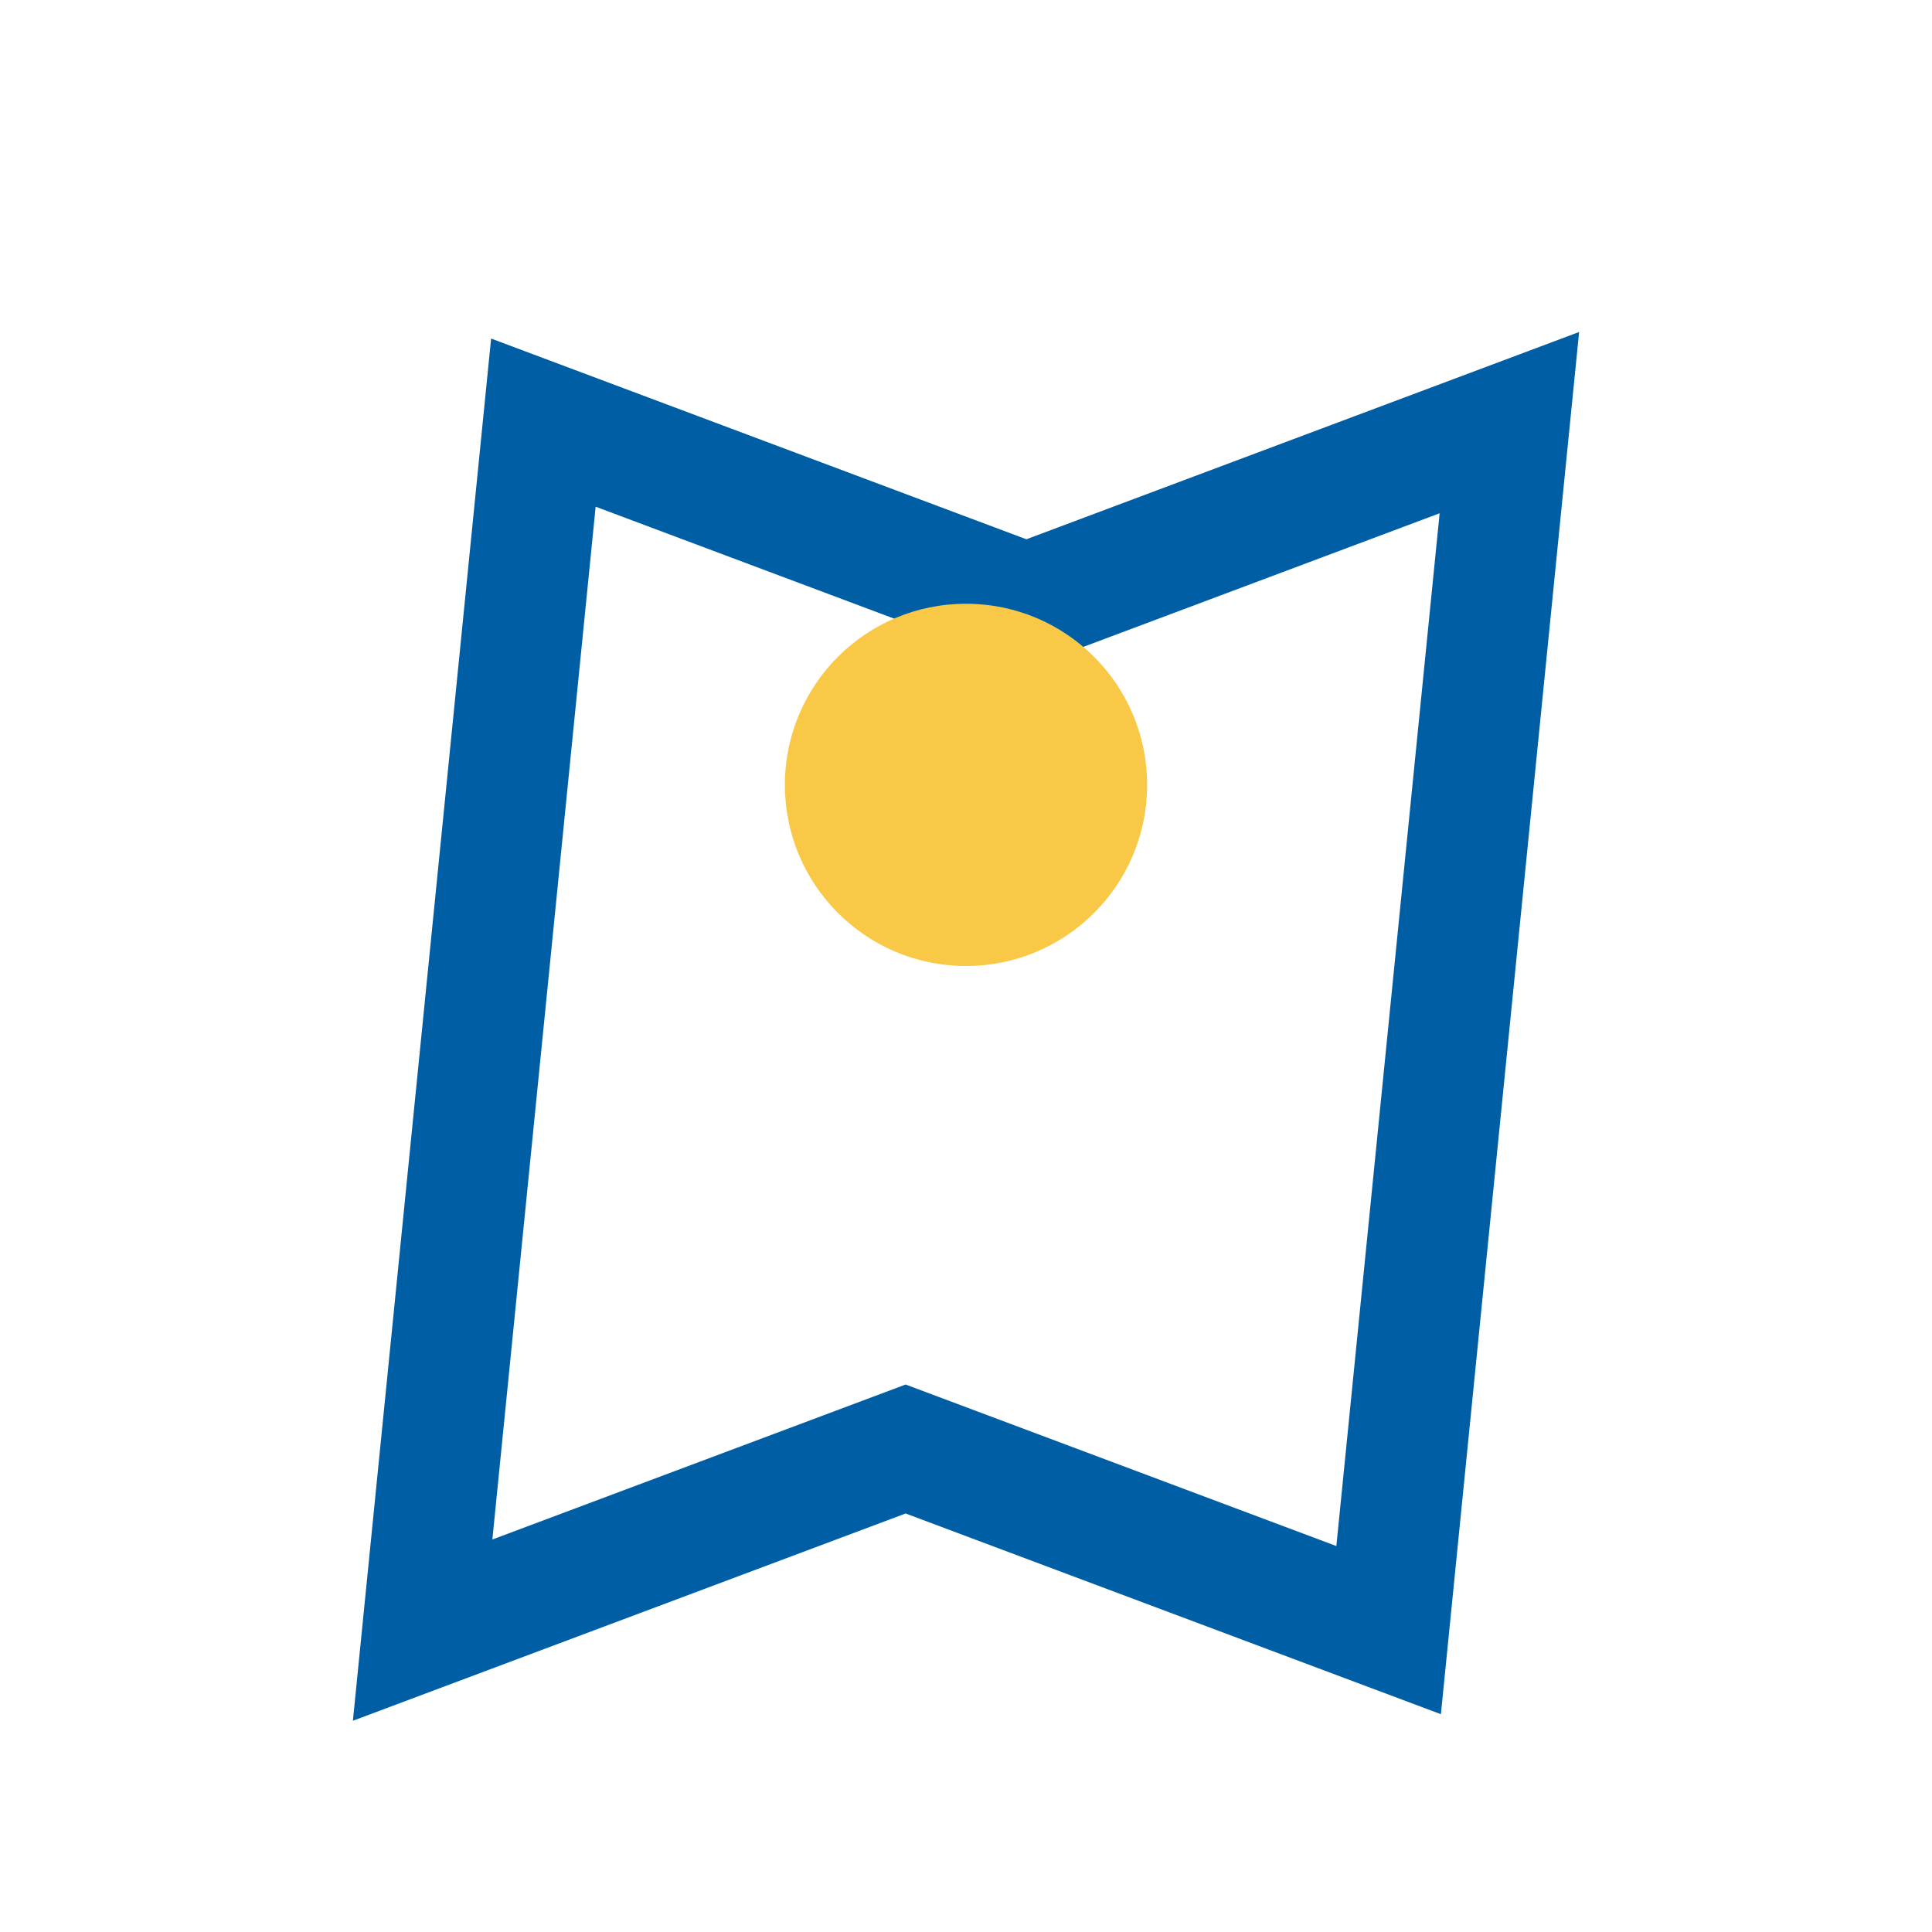 <?xml version="1.0" encoding="UTF-8"?>
<svg xmlns="http://www.w3.org/2000/svg" width="32" height="32" viewBox="0 0 32 32"><path d="M7 27l8-3 8 3 2-20-8 3-8-3-2 20z" fill="none" stroke="#005EA5" stroke-width="2"/><circle cx="16" cy="13" r="3" fill="#F9C846"/></svg>